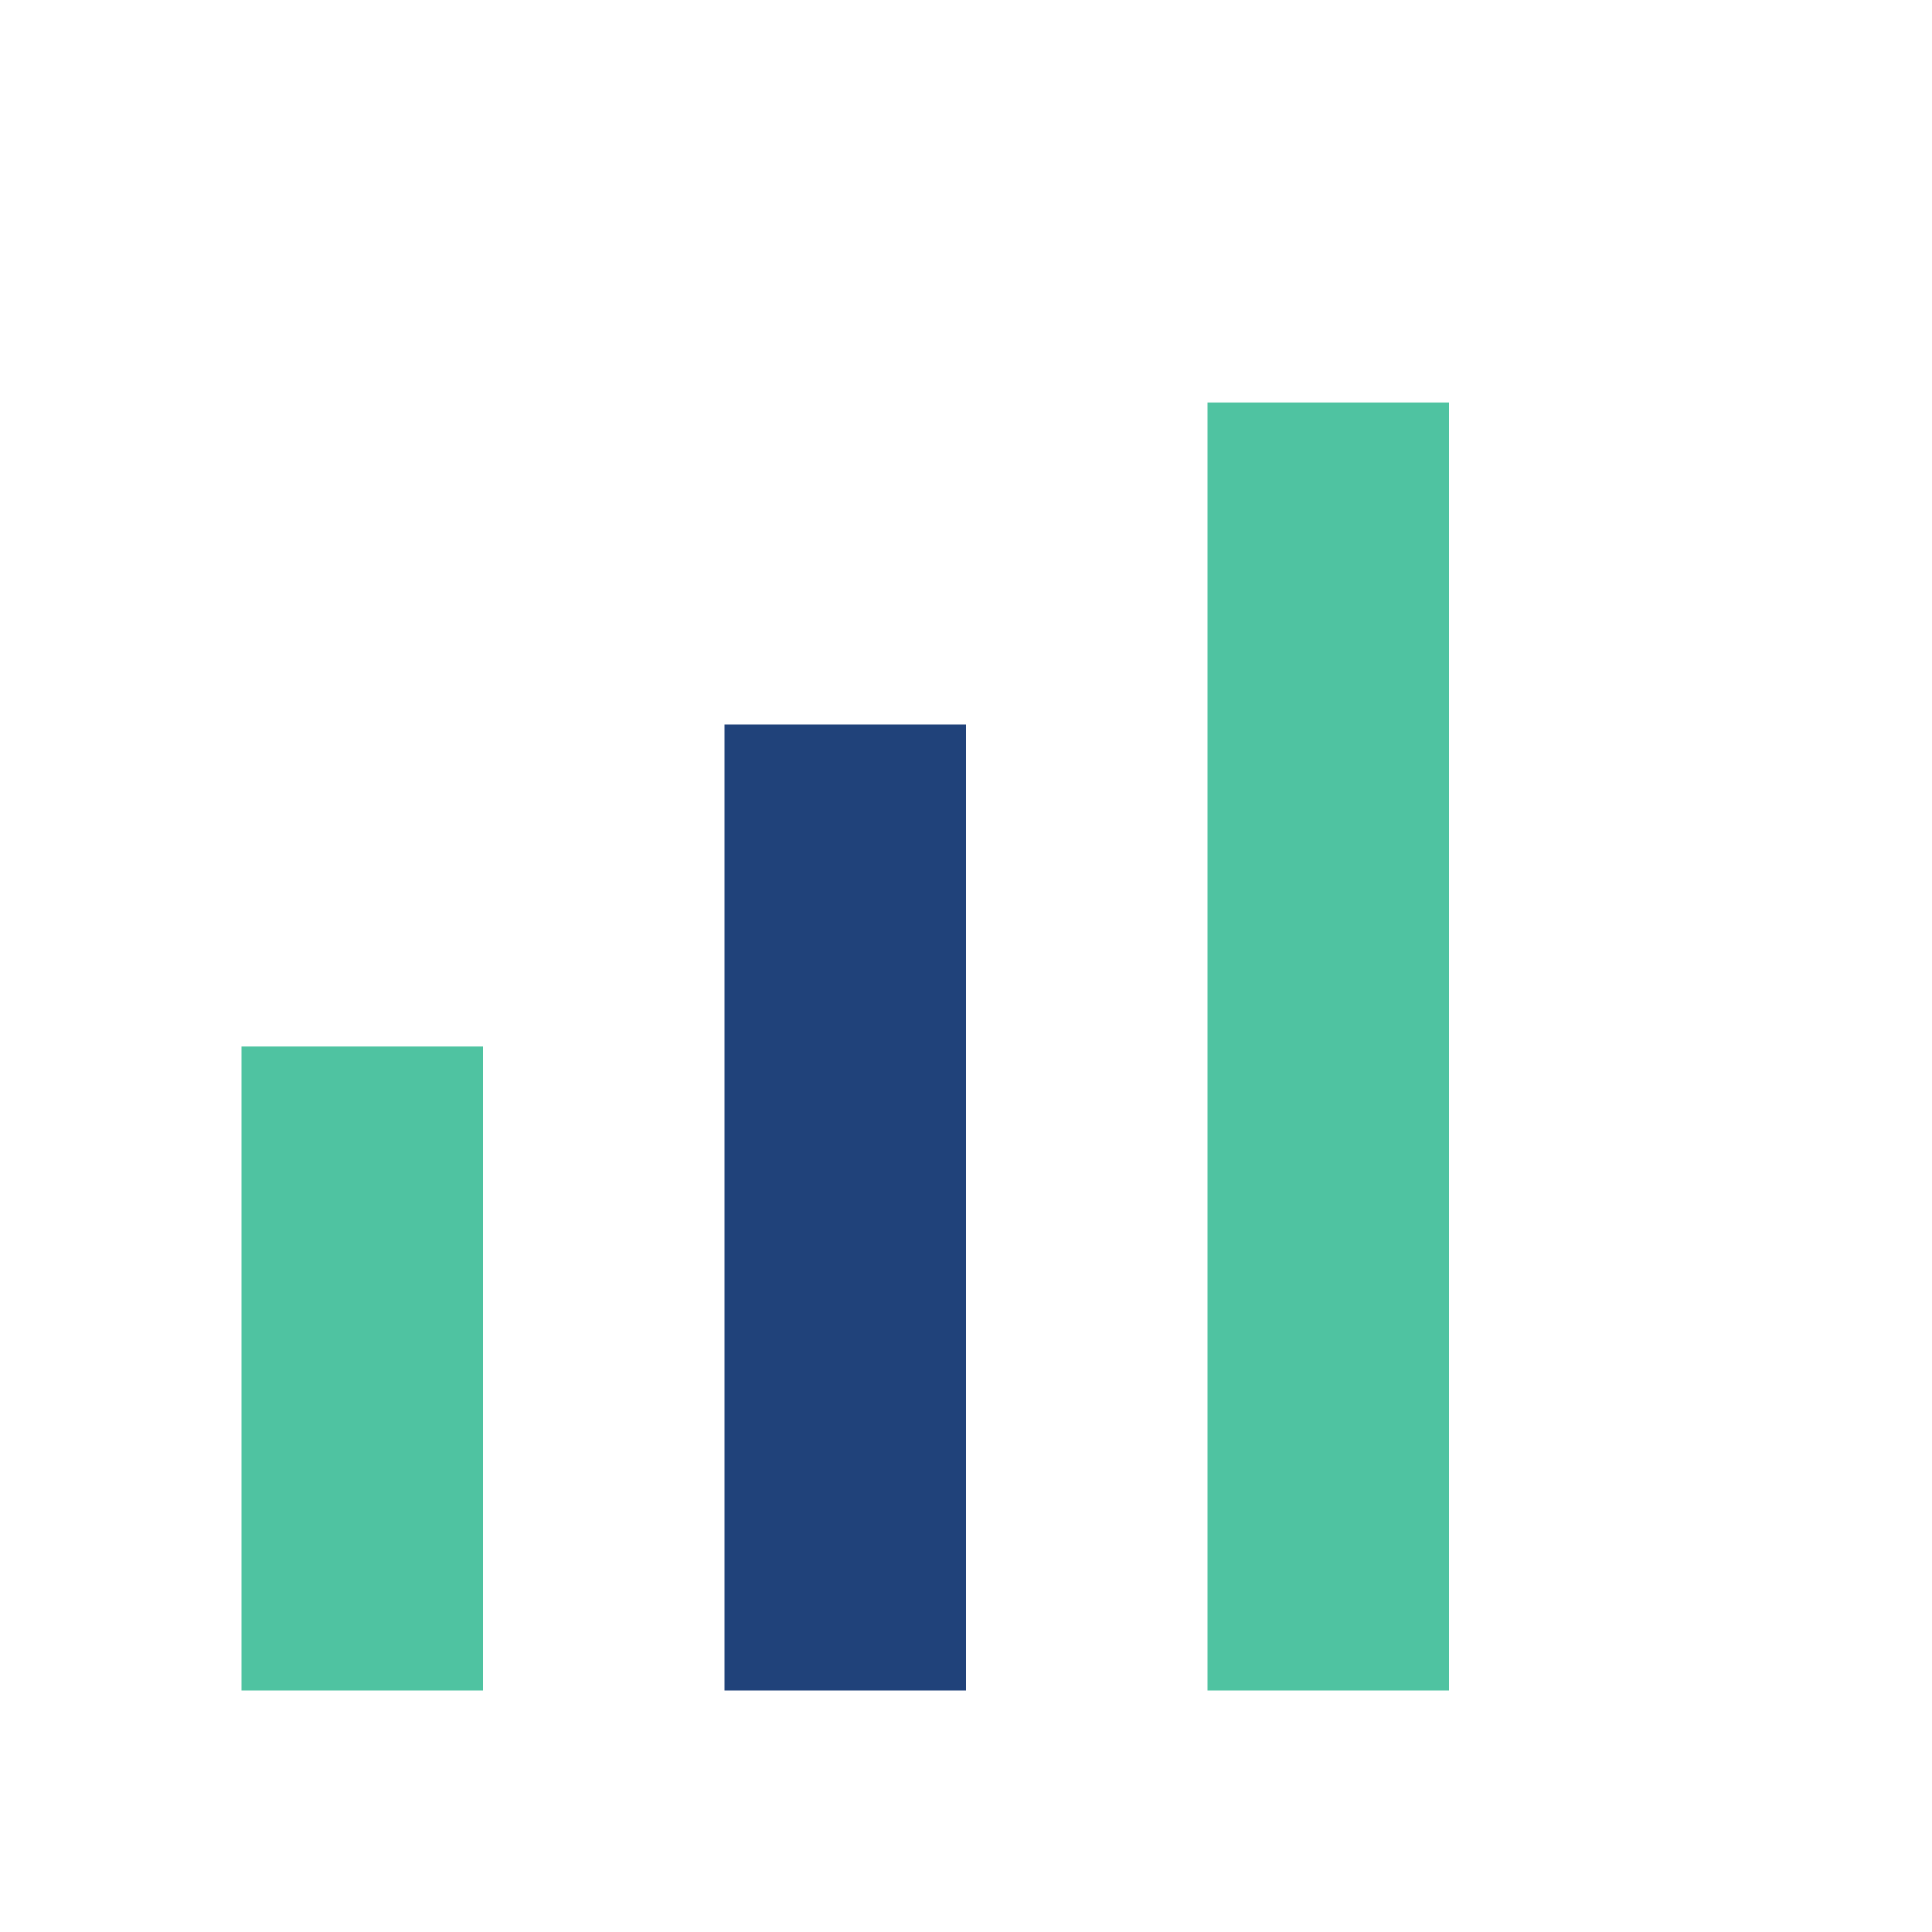 <?xml version="1.0" encoding="UTF-8"?>
<svg xmlns="http://www.w3.org/2000/svg" width="24" height="24" viewBox="0 0 24 24"><rect x="3" y="13" width="3" height="8" fill="#4FC3A1"/><rect x="9" y="9" width="3" height="12" fill="#20427A"/><rect x="15" y="5" width="3" height="16" fill="#4FC3A1"/></svg>